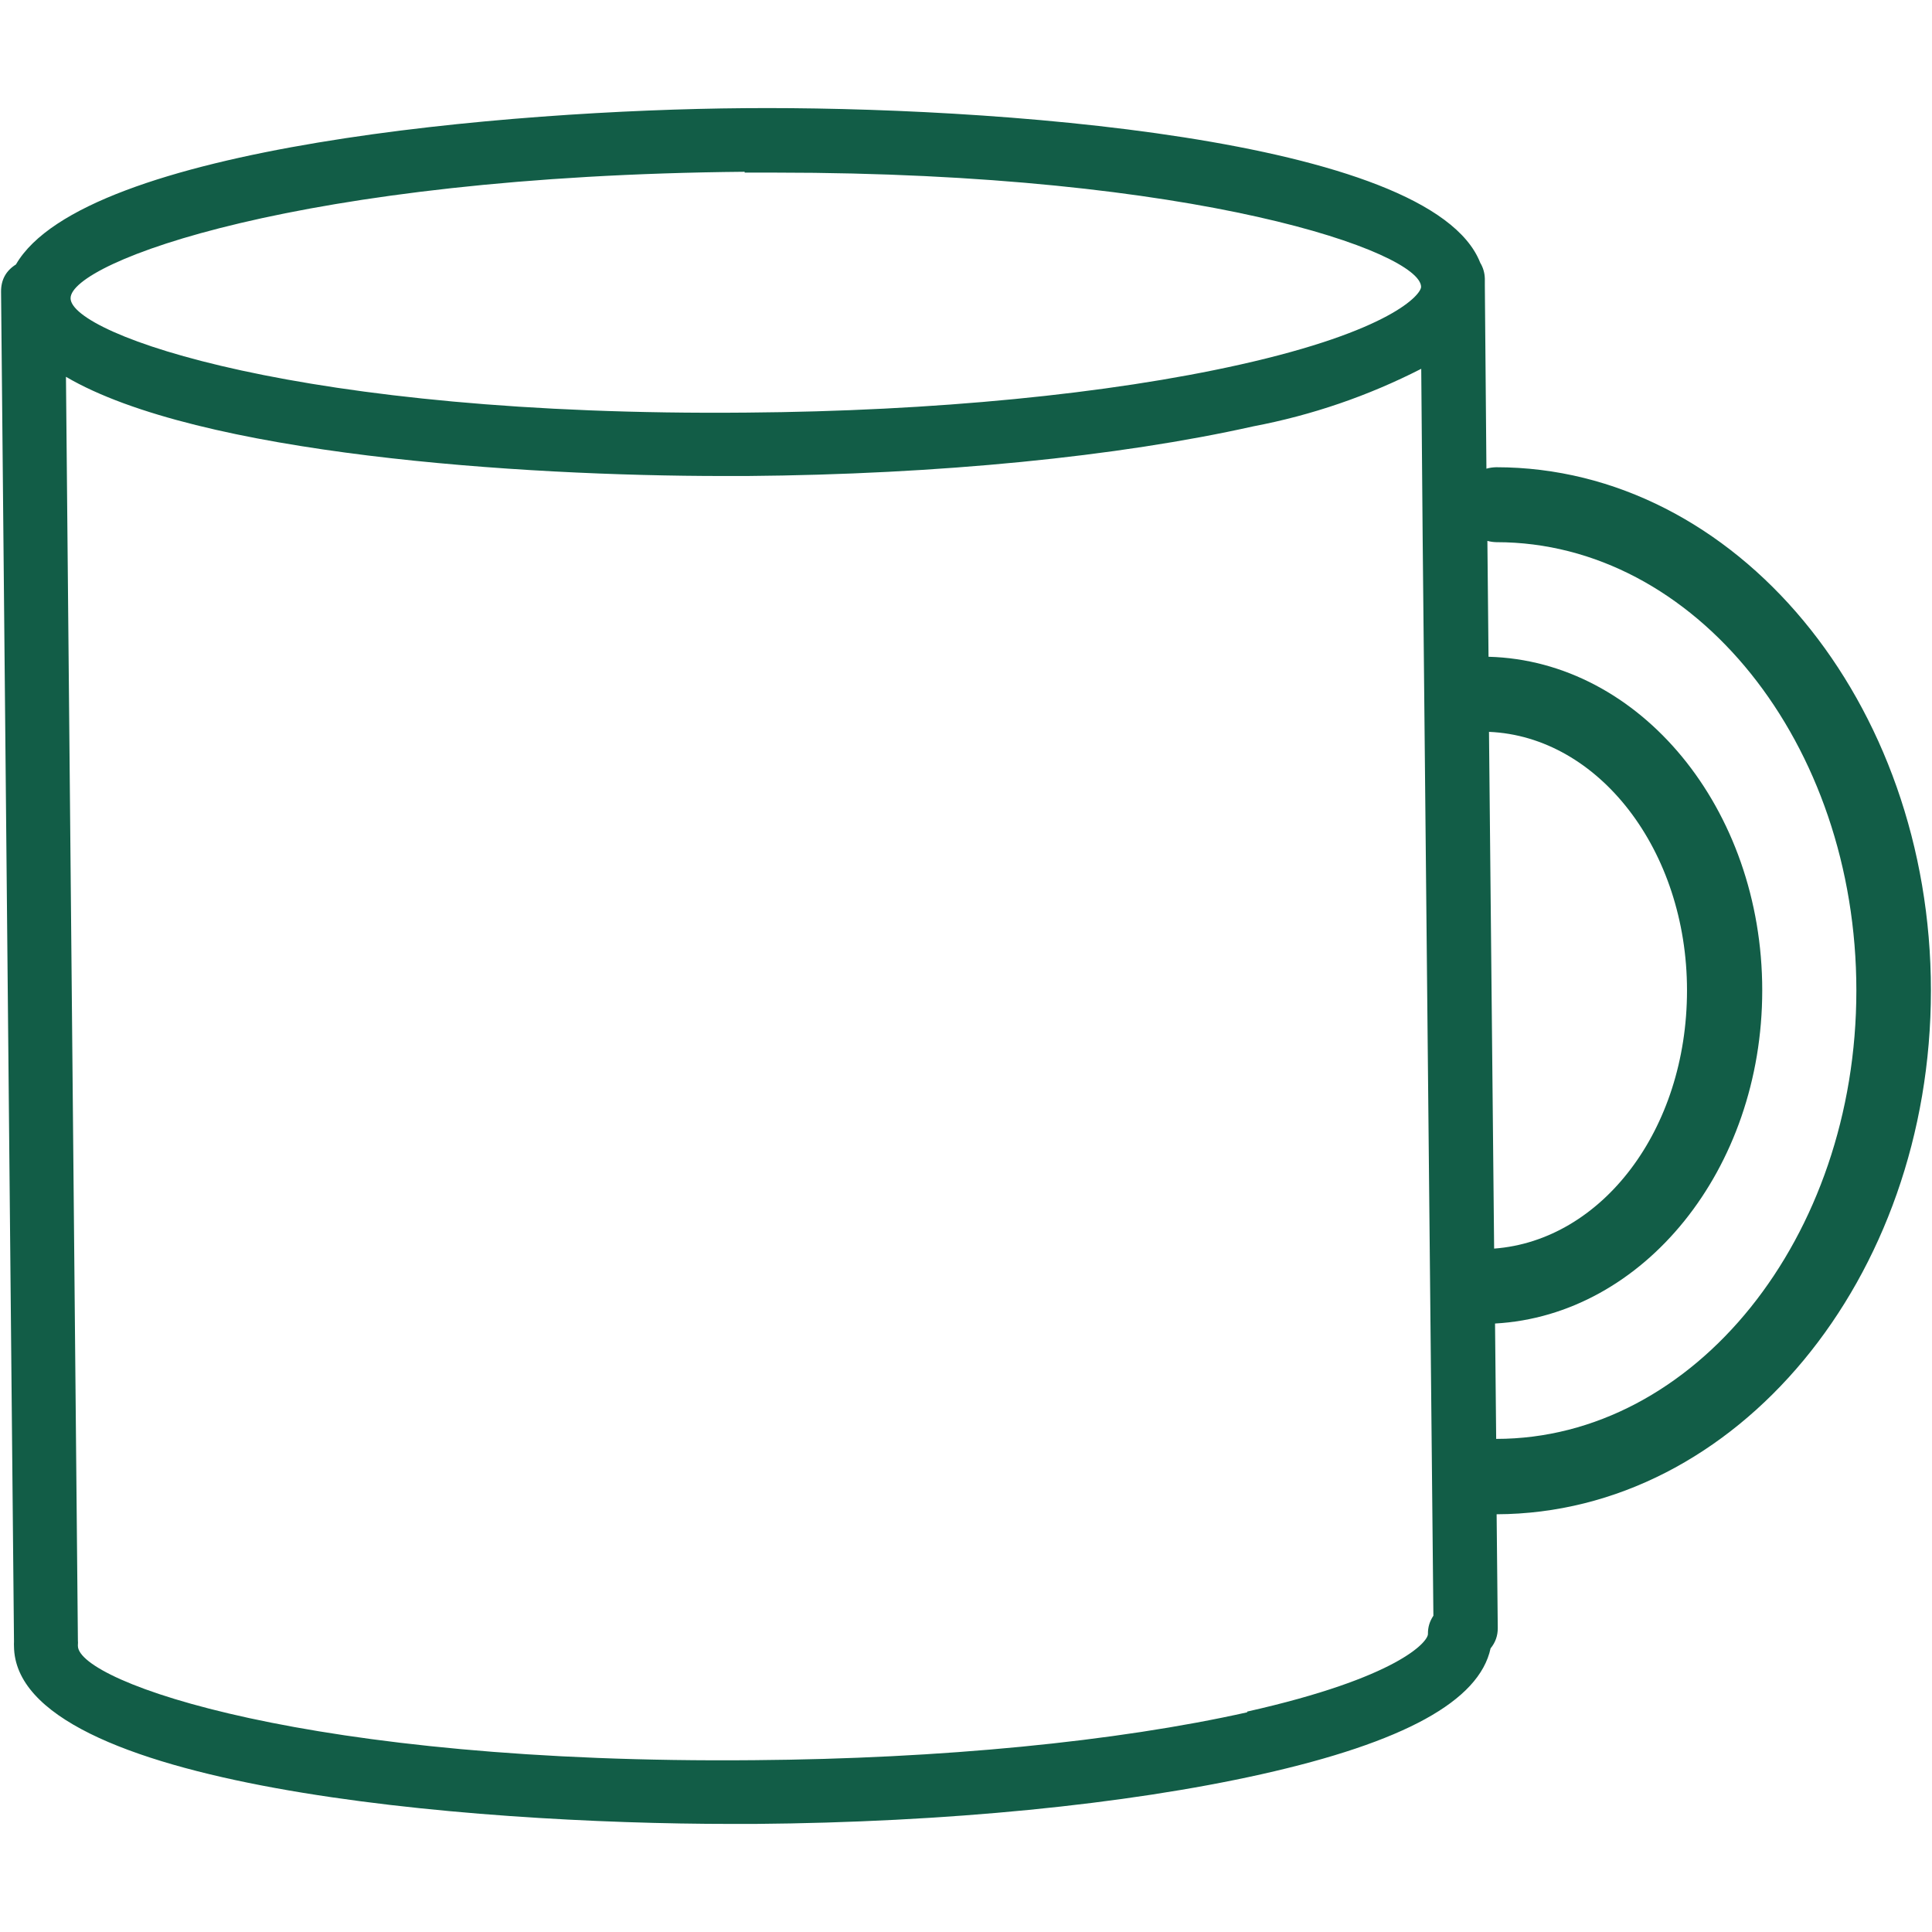 <?xml version="1.0" encoding="UTF-8"?>
<svg xmlns="http://www.w3.org/2000/svg" width="100" height="100" viewBox="0 0 100 100" fill="none">
  <path d="M99.944 51.269C99.944 36.332 89.848 24.184 77.442 24.184C77.27 24.188 77.102 24.211 76.937 24.258L76.855 14.78V14.424C76.847 14.127 76.769 13.853 76.616 13.599C74.059 7.065 50.977 5.493 38.512 5.599C26.371 5.693 4.372 7.562 0.825 13.689C0.31 14.013 0.051 14.482 0.055 15.096L0.724 84.932V84.987C0.72 85.061 0.72 85.135 0.724 85.209C0.79 92.522 24.369 94.406 37.859 94.406H39.068C48.991 94.324 58.262 93.405 65.277 91.838C72.671 90.183 76.566 88.041 77.152 85.319C77.402 85.014 77.527 84.663 77.524 84.267L77.465 78.378C89.864 78.339 99.944 66.198 99.944 51.269ZM77.07 37.881C82.751 38.119 87.319 44.024 87.319 51.261C87.319 58.499 82.892 64.212 77.336 64.627L77.07 37.881ZM38.547 8.934H40.118C62.141 8.934 73.531 13.067 73.555 14.846C73.555 15.253 71.975 17.13 64.175 18.874C57.386 20.394 48.323 21.282 38.66 21.356C15.571 21.572 3.668 17.302 3.653 15.44C3.637 13.58 15.481 9.098 38.539 8.891L38.547 8.934ZM64.557 88.628C57.765 90.148 48.702 91.032 39.044 91.106C15.985 91.321 4.051 87.055 4.032 85.194V85.135C4.039 85.061 4.039 84.987 4.032 84.913L3.414 19.503C10.253 23.523 26.941 24.638 37.456 24.638H38.66C48.584 24.556 57.859 23.637 64.87 22.068C67.908 21.489 70.806 20.497 73.563 19.089L73.637 27.871L74.192 83.63C74 83.915 73.906 84.224 73.91 84.565C73.934 84.971 72.354 86.84 64.55 88.592L64.557 88.628ZM77.442 74.477L77.383 68.505C85.067 68.083 91.213 60.525 91.213 51.261C91.213 41.858 84.886 34.198 77.046 33.994L76.987 27.996C77.141 28.039 77.297 28.059 77.457 28.063C87.729 28.063 96.085 38.475 96.085 51.269C96.085 64.063 87.705 74.477 77.442 74.477Z" fill="#125D47"></path>
</svg>
